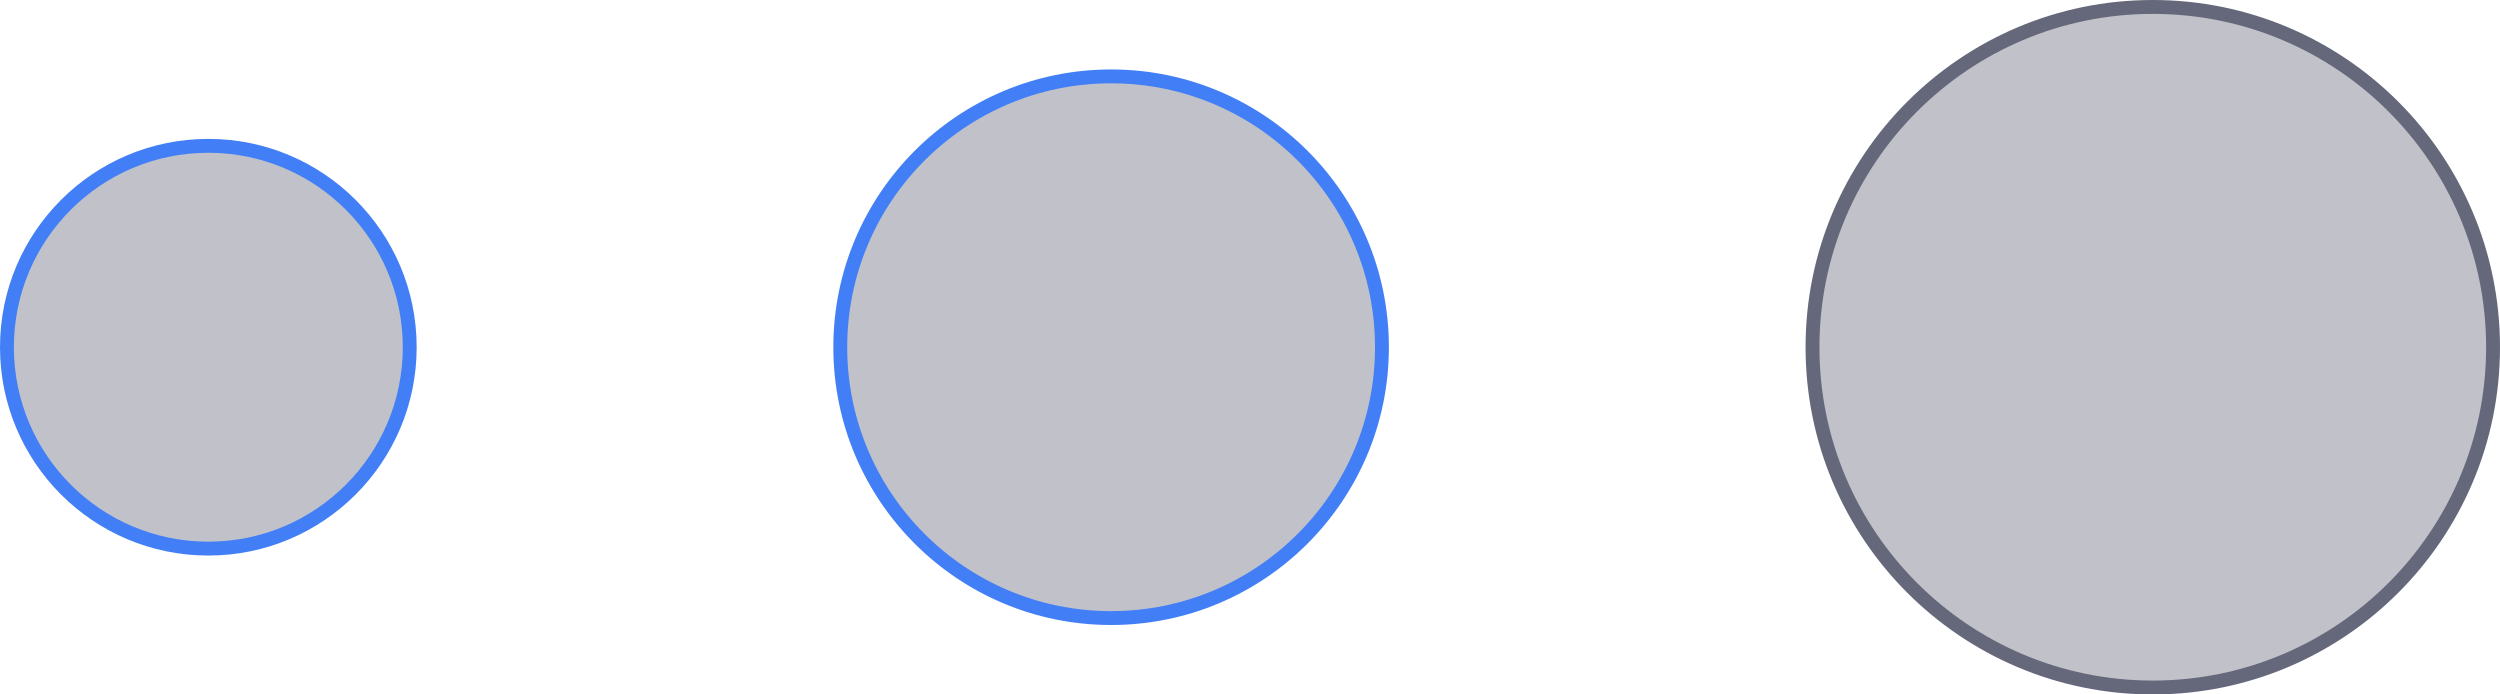 <svg width="36" height="10" viewBox="0 0 36 10" fill="none" xmlns="http://www.w3.org/2000/svg">
<circle cx="3" cy="5" r="2.9" fill="#64687A" fill-opacity="0.4" stroke="#427FF7" stroke-width="0.2"/>
<circle cx="31" cy="5" r="4.9" fill="#64687A" fill-opacity="0.4" stroke="#64687A" stroke-width="0.2"/>
<circle cx="16" cy="5" r="3.9" fill="#64687A" fill-opacity="0.4" stroke="#427FF7" stroke-width="0.2"/>
</svg>
